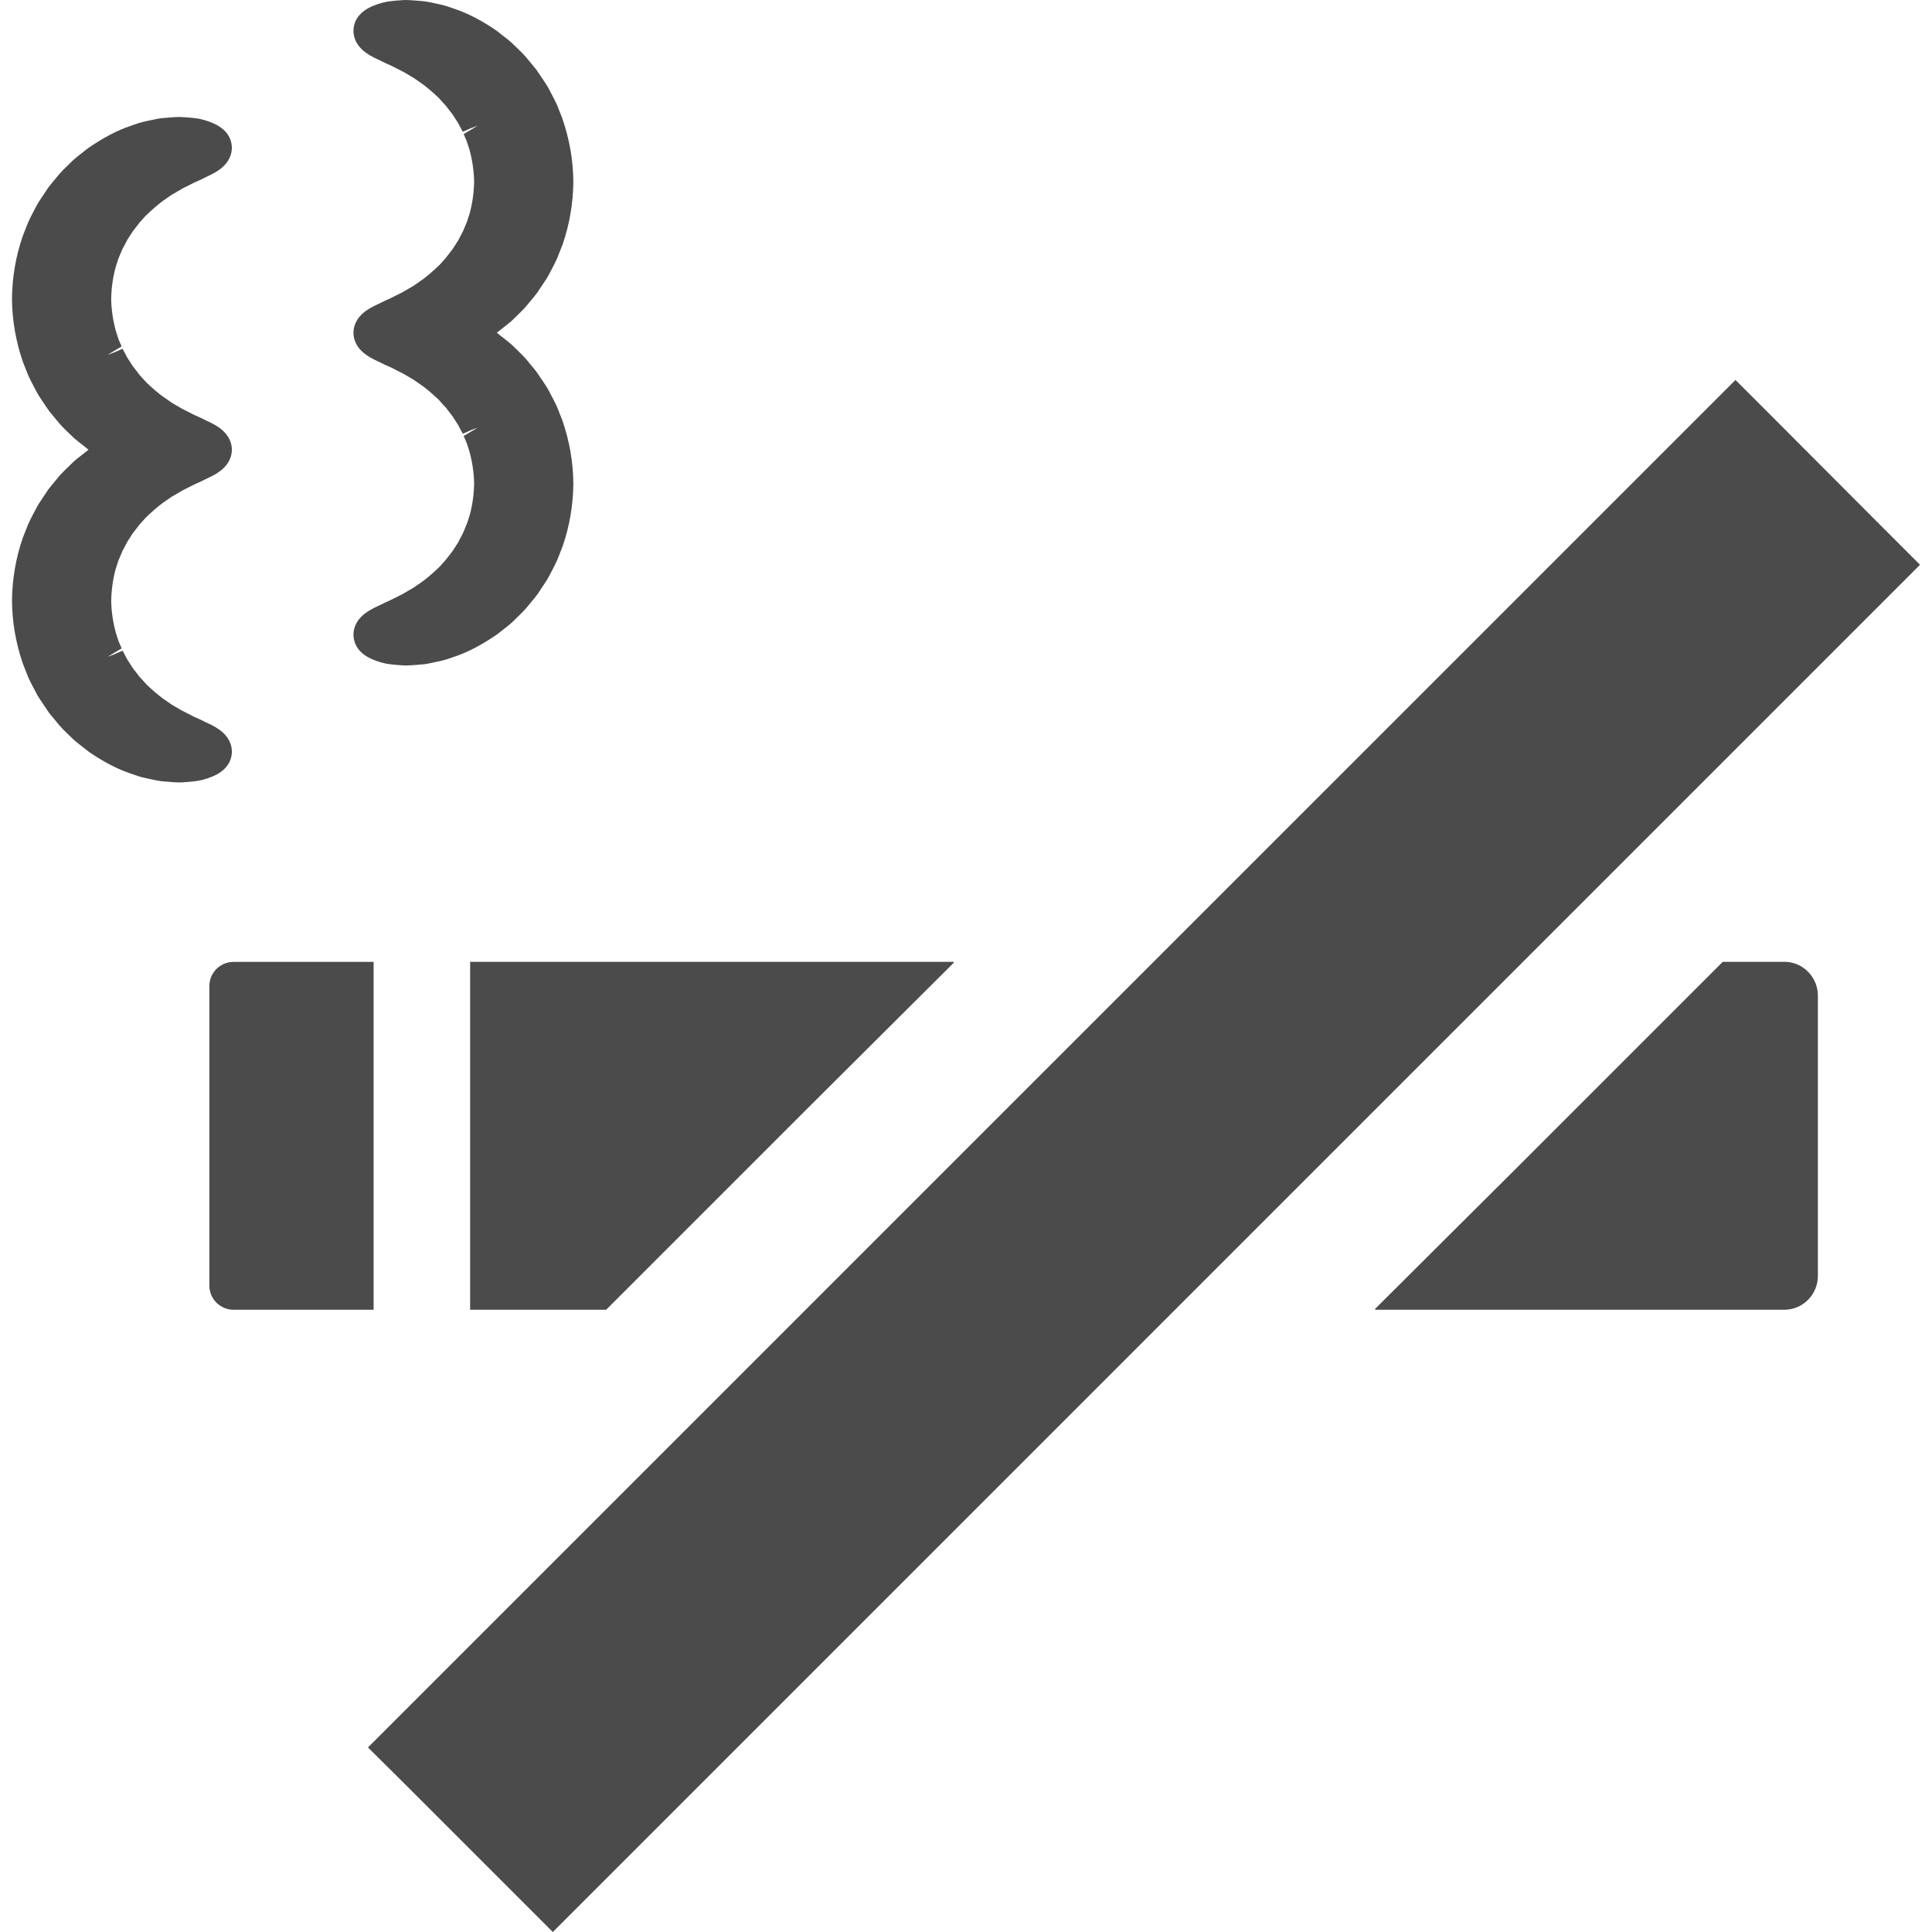 <svg height="256" viewBox="0 0 512 512" width="256" xmlns="http://www.w3.org/2000/svg"><g fill="#4b4b4b"><path d="m61.452 199.18c-.004-1.566-.594-3.852-3.356-5.829-.586-.422-1.293-.843-2.102-1.254l-.89-.422c-.262-.118-.543-.242-1.012-.493-.781-.394-1.64-.797-2.738-1.262 0 0-2.528-1.301-3.219-1.648l-2.148-1.258c-.145-.086-.297-.161-.465-.274l-1.59-1.102c-1.902-1.258-3.855-3.058-5.086-4.219l-1.41-1.57-.398-.406s-1.734-2.234-1.847-2.406l-1.442-2.234-1.262-2.367-2.36 1.027-1.605.586 3.718-2.222s-.758-1.75-.793-1.824c-.25-.824-.516-1.637-.715-2.191-.785-2.825-1.21-5.75-1.262-8.539.051-2.965.477-5.894 1.18-8.45.277-.82.542-1.637.706-2.199.126-.336 1.055-2.515 1.055-2.515l1.336-2.543 1.382-2.152c.172-.254.367-.489.559-.731l1.37-1.758 1.531-1.71c1.489-1.43 3.446-3.234 5.426-4.547l1.488-1.023 3.051-1.77 2.957-1.492c.934-.395 1.793-.801 2.754-1.286.29-.164.57-.285.832-.406l.856-.402c.835-.418 1.55-.843 2.129-1.262 2.773-1.988 3.363-4.274 3.367-5.855-.004-1.562-.59-3.844-3.379-5.848-.578-.41-1.282-.836-2.098-1.246l-.859-.406c-.27-.122-.562-.246-1.024-.5-.781-.394-1.64-.789-2.738-1.262 0 0-2.535-1.301-3.219-1.649l-2.133-1.246c-.152-.086-.309-.165-.496-.298l-1.574-1.09c-1.894-1.246-3.851-3.05-5.086-4.218l-1.817-1.989s-1.722-2.214-1.843-2.398l-1.438-2.23-1.262-2.363-2.332 1.016-1.641.598 3.722-2.226s-.754-1.746-.789-1.825c-.254-.82-.52-1.637-.715-2.183-.785-2.828-1.21-5.762-1.262-8.551.051-2.957.477-5.89 1.18-8.441.277-.817.542-1.641.706-2.2.126-.339 1.059-2.523 1.059-2.523l1.332-2.535 1.39-2.156c.168-.254.363-.488.551-.73l1.363-1.75 1.538-1.714c1.485-1.426 3.438-3.226 5.426-4.547l1.542-1.066c.141-.102.297-.176.446-.254l2.535-1.469c.278-.133 2.984-1.5 2.984-1.5.926-.394 1.786-.797 2.727-1.274.301-.168.594-.297.863-.418l.855-.41c.82-.41 1.523-.832 2.125-1.262 2.766-1.989 3.352-4.266 3.356-5.836 0-1.454-.524-4.168-4.008-6.055-.676-.363-1.516-.73-2.527-1.054-.992-.324-2.098-.641-3.254-.742-.984-.125-2.086-.222-3.102-.273-.332-.033-.676-.049-1.024-.049-.418 0-.839.023-1.515.066l-2.496.191c-.692.055-1.394.129-1.989.27l-2.777.586c-.68.148-1.371.308-2.11.55l-2.25.774c-3.39 1.164-6.902 2.992-11.023 5.809l-2.746 2.16c-.356.281-.711.574-1.176.992l-1.813 1.762c-.625.61-1.258 1.23-1.938 2.008l-2.136 2.582-.789 1-2.386 3.594c-.325.484-.602.992-.871 1.511l-.711 1.356c-.446.851-.894 1.703-1.378 2.805l-1.418 3.601c-1.817 5.289-2.775 10.844-2.833 16.613.058 5.664 1.016 11.215 2.91 16.722l1.426 3.594c.402.894.855 1.766 1.309 2.621l.695 1.332c.27.512.546 1.027 1.031 1.758l.785 1.199 1.699 2.493 2.766 3.347c.586.668 1.211 1.282 1.832 1.89l1.942 1.879c.344.309.699.594 1.055.879l2.266 1.777.554.485c-.129.094-2.848 2.23-2.848 2.23-.347.278-.695.558-1.148.977l-1.836 1.781c-.618.602-1.238 1.211-1.918 1.985l-2.133 2.582-.785.992-2.39 3.598c-.325.485-.598.989-.863 1.5l-.715 1.36c-.45.851-.898 1.714-1.382 2.812l-1.418 3.602c-1.816 5.29-2.774 10.844-2.832 16.614.058 5.664 1.016 11.218 2.91 16.722l1.426 3.59c.398.895.847 1.754 1.297 2.606l.715 1.36c.266.515.538 1.023.839 1.468l2.668 3.973 2.766 3.348c.586.668 1.215 1.289 1.84 1.898l1.934 1.867c.344.313.699.606 1.055.882l3.038 2.375c3.829 2.602 7.336 4.43 10.738 5.602l2.313.789c.672.223 1.359.379 2.031.528l2.699.57c.695.16 1.406.23 2.094.289l2.695.207c.442.023.875.046 1.297.046.34 0 .676-.015.828-.031 1.219-.062 2.321-.164 3.137-.27 1.325-.121 2.43-.438 3.438-.762 1-.328 1.828-.683 2.508-1.046 3.486-1.891 4.01-4.609 4.01-6.07z"/><path d="m123.756 138.75c-.126.335-1.055 2.511-1.055 2.511l-1.332 2.551-1.382 2.137c-.172.266-.371.503-.559.746l-1.367 1.746-1.527 1.71c-1.496 1.434-3.453 3.238-5.434 4.547l-1.504 1.043-3.031 1.754c-.27.125-2.973 1.496-2.973 1.496-.926.394-1.781.793-2.738 1.282-.297.164-.582.289-.844.406l-.848.402c-.836.418-1.55.843-2.129 1.262-2.777 1.988-3.363 4.277-3.363 5.843 0 1.454.52 4.18 4.004 6.055.668.363 1.504.722 2.527 1.054.938.309 2.078.633 3.254.742.984.125 2.086.222 3.125.274.336.035.672.046 1.008.046.426 0 .859-.019 1.519-.062l2.492-.195c.691-.054 1.394-.129 1.973-.262l2.793-.594c.68-.145 1.375-.305 2.098-.547l2.262-.77c3.395-1.168 6.906-3.004 11.016-5.809l2.785-2.191c.348-.274.692-.554 1.298-1.117l1.66-1.614c.625-.606 1.254-1.226 1.942-2.012l2.129-2.57.793-1.003 2.39-3.598c.317-.473.59-.977.855-1.489l.731-1.39c.445-.844.89-1.703 1.37-2.786l1.418-3.605c1.82-5.297 2.774-10.848 2.832-16.614-.058-5.664-1.012-11.218-2.91-16.73l-1.426-3.586c-.394-.887-.84-1.738-1.285-2.582l-.731-1.398c-.266-.504-.534-1.004-.835-1.453l-.969-1.477-1.699-2.496-2.766-3.348c-.586-.664-1.215-1.285-1.84-1.89l-1.938-1.883c-.328-.297-.672-.57-1.016-.847l-2.285-1.793-.574-.493c.121-.09 2.828-2.214 2.828-2.214.352-.282.707-.566 1.176-.989l1.809-1.762c.625-.609 1.258-1.23 1.942-2.015l2.136-2.578.786-.996 2.39-3.594c.317-.477.59-.977.855-1.489l.734-1.398c.442-.839.887-1.691 1.371-2.785l1.414-3.598c1.82-5.293 2.774-10.848 2.832-16.622-.058-5.656-1.012-11.206-2.961-16.847l-1.375-3.465c-.394-.883-.84-1.738-1.285-2.586l-.731-1.386c-.266-.512-.538-1.015-.828-1.449l-.976-1.485-1.699-2.492-2.766-3.356c-.578-.656-1.196-1.269-1.813-1.863l-1.965-1.906c-.328-.298-.672-.578-1.02-.852l-3.062-2.398c-3.836-2.602-7.347-4.434-10.734-5.594l-2.308-.793c-.68-.227-1.375-.383-2.055-.531l-2.672-.566c-.699-.161-1.402-.234-2.094-.29l-2.789-.21c-.421-.025-.831-.044-1.23-.044-.336 0-.668.012-.817.027-1.226.07-2.336.168-3.137.274-1.343.125-2.488.453-3.441.762-1.008.332-1.844.688-2.512 1.054-3.483 1.891-4.003 4.605-4.003 6.055 0 1.562.582 3.847 3.371 5.851.582.418 1.293.84 2.09 1.238l.879.418c.262.117.547.246 1.019.5.786.398 1.645.797 2.723 1.254 0 0 2.546 1.305 3.234 1.652l2.633 1.551 1.57 1.086c1.89 1.246 3.847 3.055 5.07 4.203l1.954 2.168s1.602 2.055 1.722 2.23l1.438 2.23 1.258 2.363 2.34-1.023 1.625-.59-3.714 2.222s.75 1.746.793 1.84c.254.816.516 1.629.711 2.183.785 2.817 1.21 5.75 1.262 8.539-.051 2.961-.477 5.891-1.18 8.45-.277.816-.539 1.633-.71 2.203-.126.336-1.035 2.484-1.035 2.484l-1.352 2.57-1.382 2.145c-.172.262-.371.5-.559.742l-1.363 1.746-1.531 1.715c-1.492 1.426-3.453 3.234-5.434 4.542l-1.527 1.063c-.145.098-2.996 1.73-2.996 1.73-.278.129-2.985 1.5-2.985 1.5-.93.398-1.793.801-2.726 1.277-.305.164-.594.293-.867.418l-.851.406c-.828.41-1.539.839-2.114 1.25-2.777 1.992-3.363 4.278-3.363 5.848s.586 3.855 3.352 5.839c.59.422 1.304.856 2.109 1.25l.883.422c.258.118.543.246 1.015.5.782.391 1.637.793 2.738 1.254 0 0 2.531 1.305 3.215 1.648l2.613 1.531 1.594 1.102c1.89 1.254 3.851 3.055 5.078 4.219l1.414 1.574.398.402s1.734 2.234 1.855 2.41l1.434 2.23 1.27 2.379 2.336-1.02 1.617-.594-3.71 2.211s.75 1.738.793 1.844c.254.808.516 1.625.711 2.179.785 2.817 1.21 5.746 1.262 8.535-.051 2.961-.477 5.894-1.18 8.446-.28.822-.542 1.639-.714 2.213z"/><path d="m124.588 254.89v92.208h36.047l53.996-53.992 38.211-38.056h-.156l.156-.16z"/><path d="m472.857 254.89h-16.304l-53.973 53.977-38.234 38.07h.16l-.16.16h108.511c4.934 0 8.899-4.035 8.899-8.969v-74.262c-0-4.936-3.965-8.976-8.899-8.976z"/><path d="m99.01 254.914h-37.129c-3.535 0-6.398 2.867-6.398 6.402v79.374c0 3.535 2.863 6.402 6.398 6.402h37.129z"/><path d="m508.713 149.785.113-.113-9.797-9.797-29.312-29.387-9.645-9.644-.039-.039-.113-.114-154.203 154.199-92.211 92.208h.004l-115.383 115.383-.496.496-.113.113 9.797 9.723 29.39 29.39 9.797 9.797 361.434-361.438z"/></g></svg>